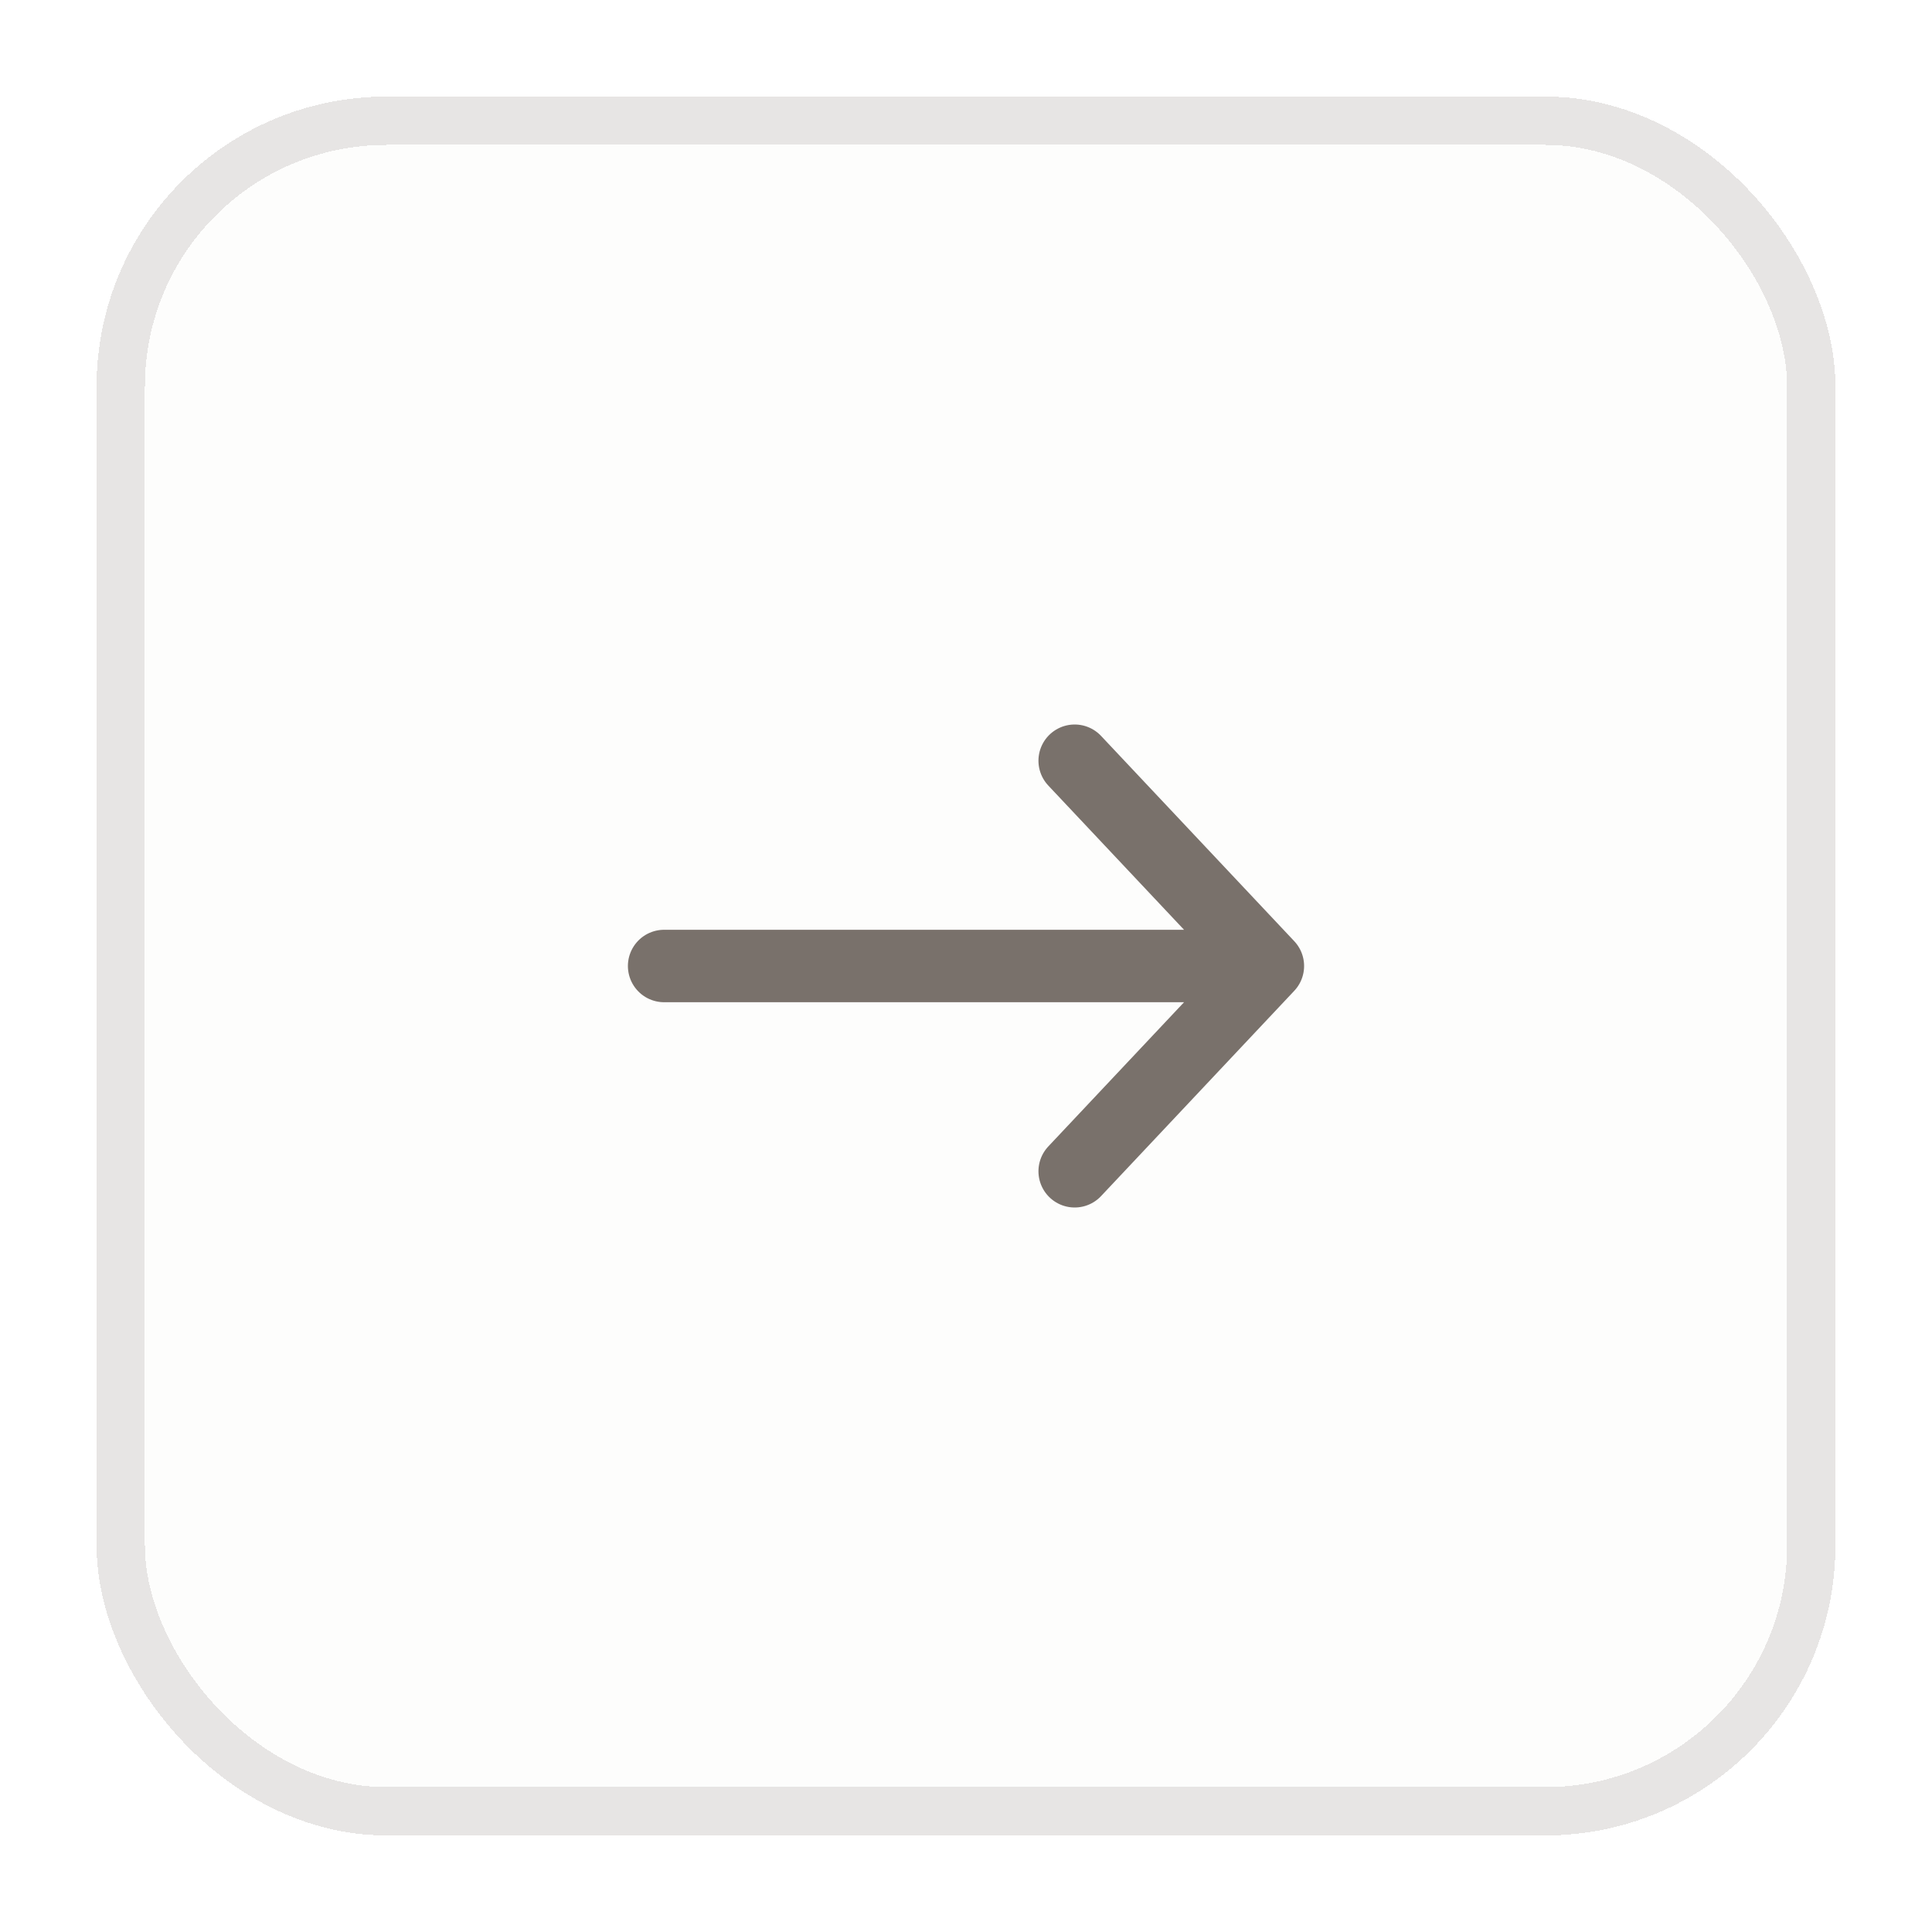 <svg width="40" height="40" viewBox="0 0 40 40" fill="none" xmlns="http://www.w3.org/2000/svg">
<g filter="url(#filter0_d_1421_16799)">
<rect x="2" y="1" width="36" height="36" rx="6" fill="#FDFDFC" shape-rendering="crispEdges"/>
<rect x="2.5" y="1.5" width="35" height="35" rx="5.5" stroke="#E7E5E4" shape-rendering="crispEdges"/>
<path d="M26.25 19H13.75M26.25 19L22.25 14.75M26.25 19L22.25 23.25" stroke="#79716B" stroke-width="1.5" stroke-linecap="round" stroke-linejoin="round"/>
</g>
<defs>
<filter id="filter0_d_1421_16799" x="0" y="0" width="40" height="40" filterUnits="userSpaceOnUse" color-interpolation-filters="sRGB">
<feFlood flood-opacity="0" result="BackgroundImageFix"/>
<feColorMatrix in="SourceAlpha" type="matrix" values="0 0 0 0 0 0 0 0 0 0 0 0 0 0 0 0 0 0 127 0" result="hardAlpha"/>
<feOffset dy="1"/>
<feGaussianBlur stdDeviation="1"/>
<feComposite in2="hardAlpha" operator="out"/>
<feColorMatrix type="matrix" values="0 0 0 0 0.267 0 0 0 0 0.251 0 0 0 0 0.235 0 0 0 0.05 0"/>
<feBlend mode="normal" in2="BackgroundImageFix" result="effect1_dropShadow_1421_16799"/>
<feBlend mode="normal" in="SourceGraphic" in2="effect1_dropShadow_1421_16799" result="shape"/>
</filter>
</defs>
</svg>
